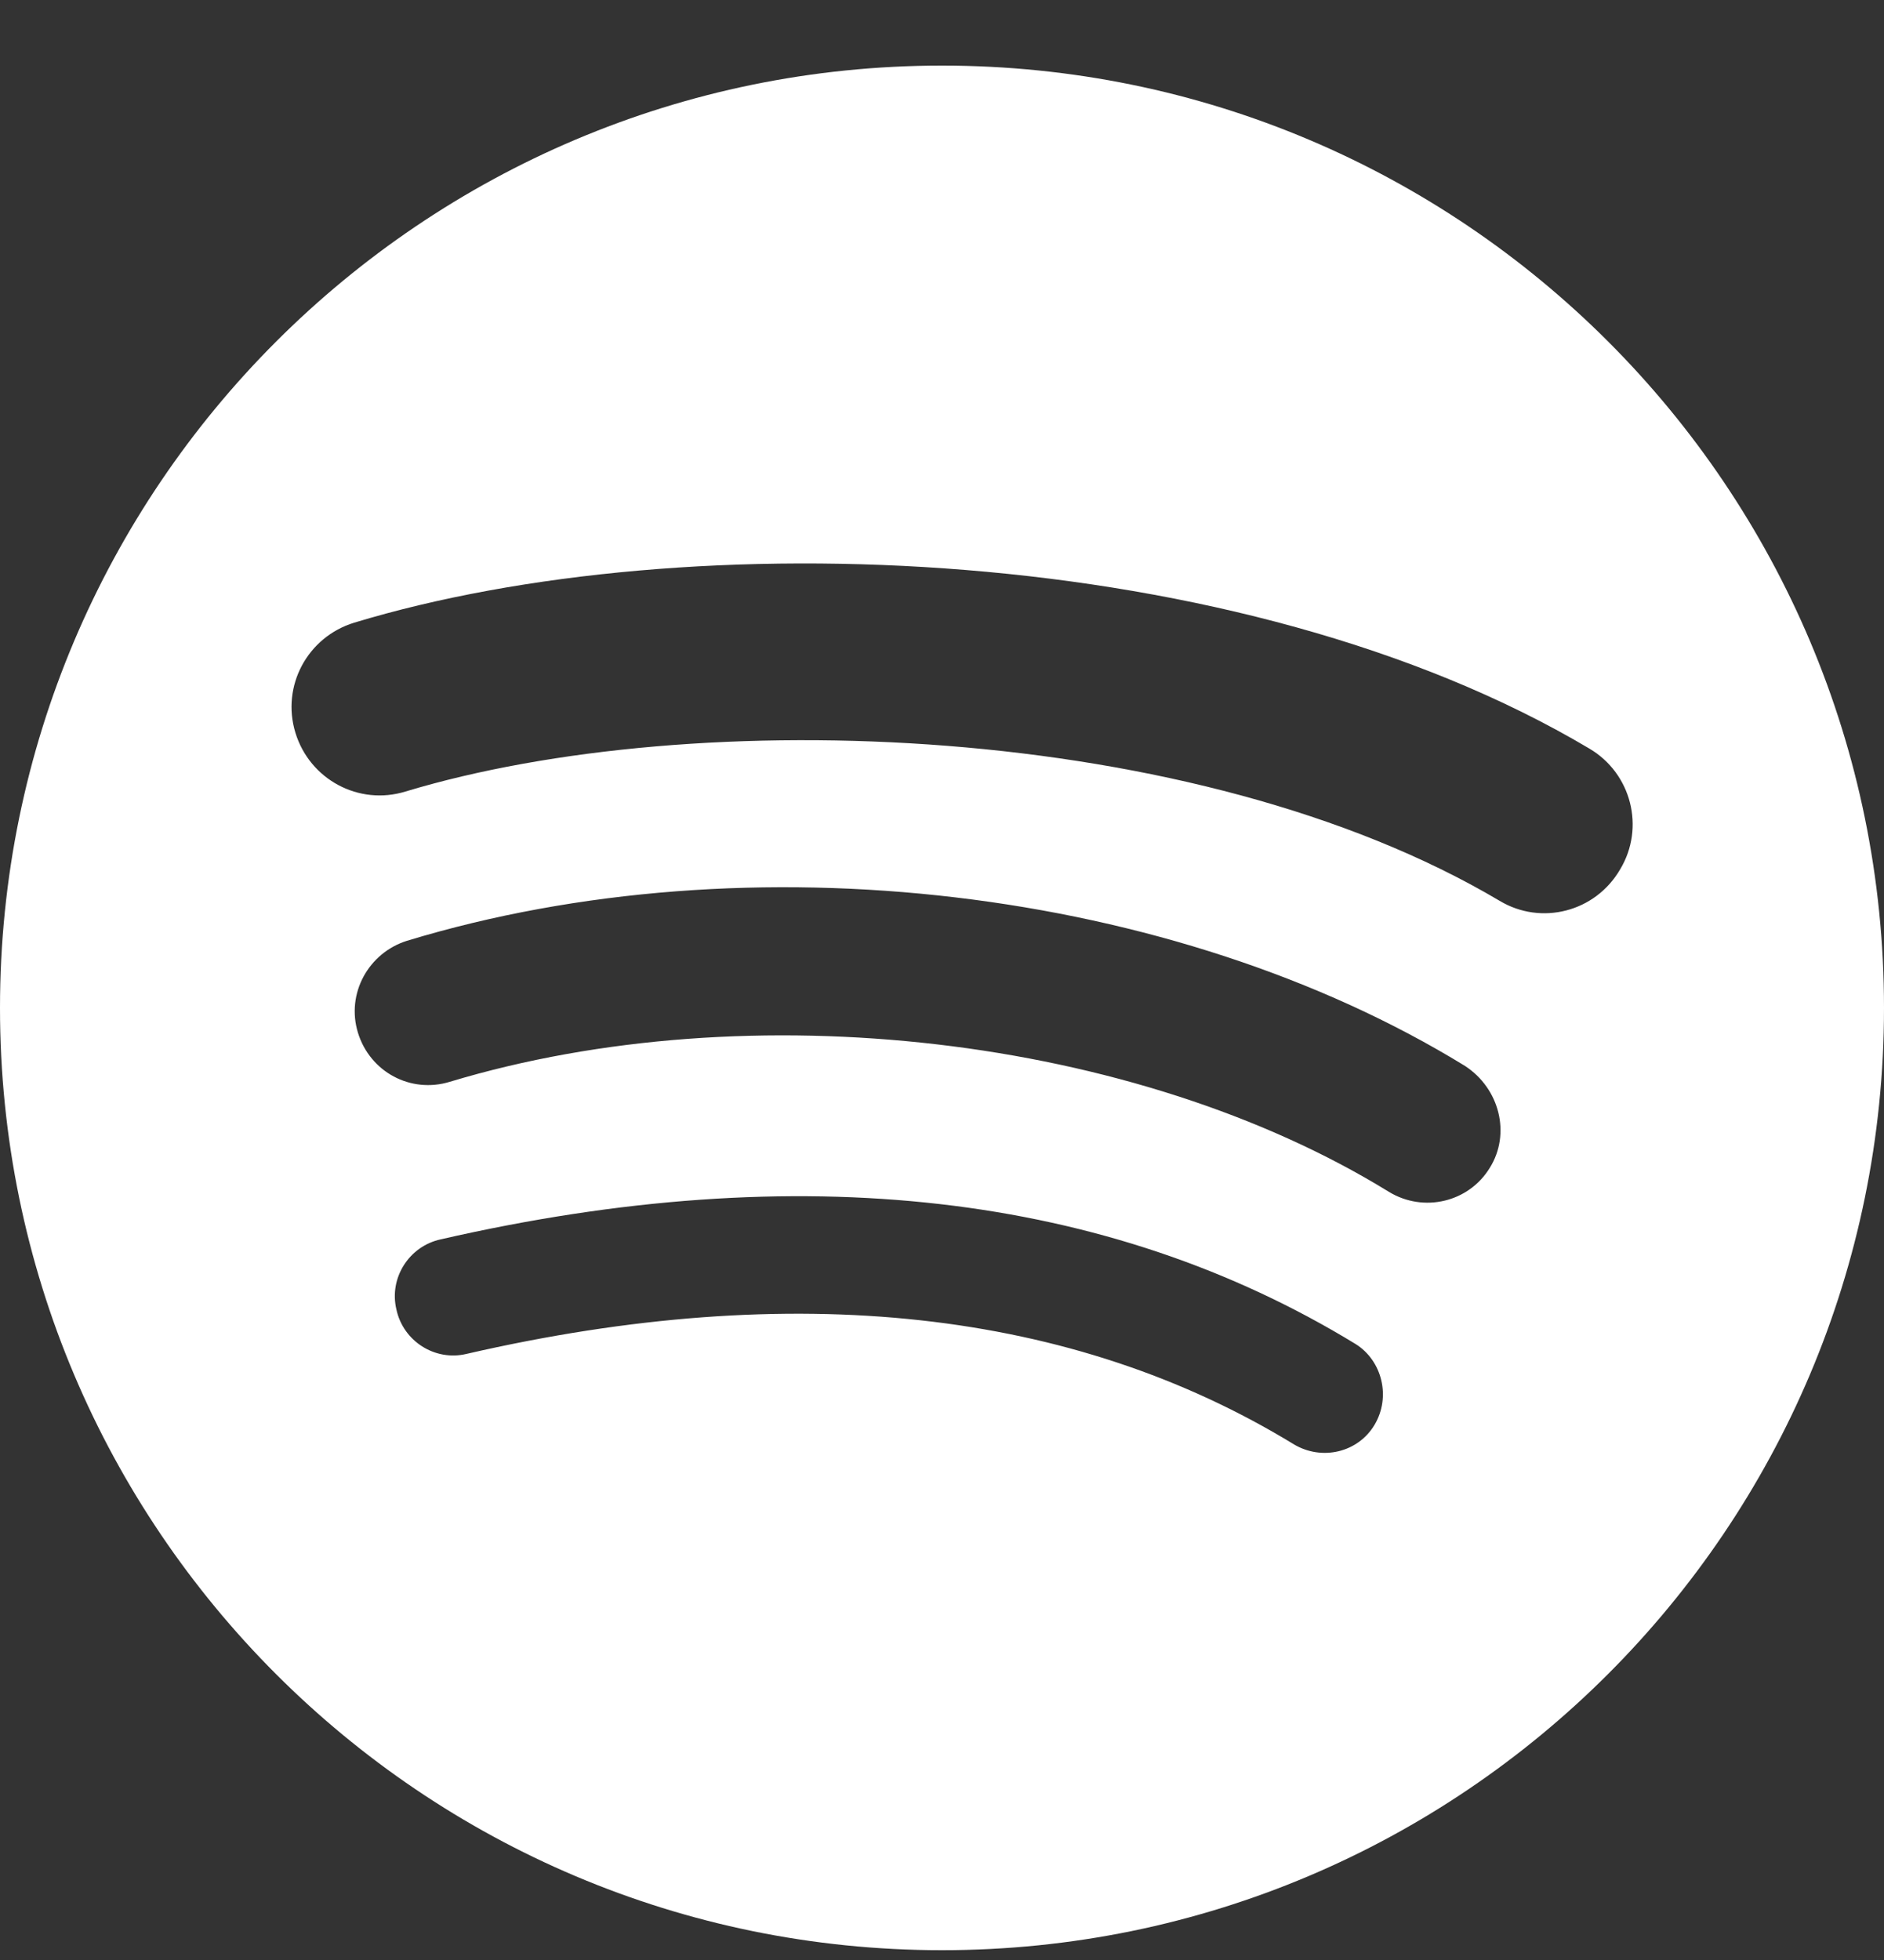 <svg width="25" height="26" viewBox="0 0 25 26" fill="none" xmlns="http://www.w3.org/2000/svg">
<rect x="0" y="0" width="25" height="26" fill="#333333" stroke="none"/>
<path d="M12.5 0.87C5.6 0.87 0 6.47 0 13.37C0 20.27 5.6 25.87 12.5 25.87C19.4 25.87 25 20.27 25 13.37C25 6.47 19.41 0.87 12.5 0.87ZM18.24 18.9C18.02 19.27 17.54 19.38 17.17 19.16C14.24 17.37 10.54 16.96 6.19 17.96C5.77 18.06 5.35 17.79 5.26 17.37C5.16 16.95 5.43 16.53 5.85 16.44C10.61 15.35 14.7 15.82 17.99 17.83C18.34 18.05 18.46 18.53 18.24 18.9ZM19.77 15.49C19.49 15.95 18.89 16.09 18.43 15.81C15.07 13.74 9.95 13.15 5.97 14.35C5.45 14.51 4.91 14.22 4.75 13.7C4.59 13.18 4.89 12.64 5.4 12.48C9.94 11.1 15.58 11.77 19.44 14.14C19.9 14.44 20.05 15.04 19.77 15.49ZM19.9 11.95C15.87 9.56 9.22 9.34 5.38 10.5C4.76 10.69 4.11 10.34 3.92 9.72C3.73 9.1 4.08 8.45 4.7 8.26C9.12 6.92 16.46 7.18 21.09 9.93C21.65 10.26 21.83 10.98 21.5 11.53C21.17 12.1 20.45 12.28 19.9 11.95Z" fill="white"/>
</svg>
